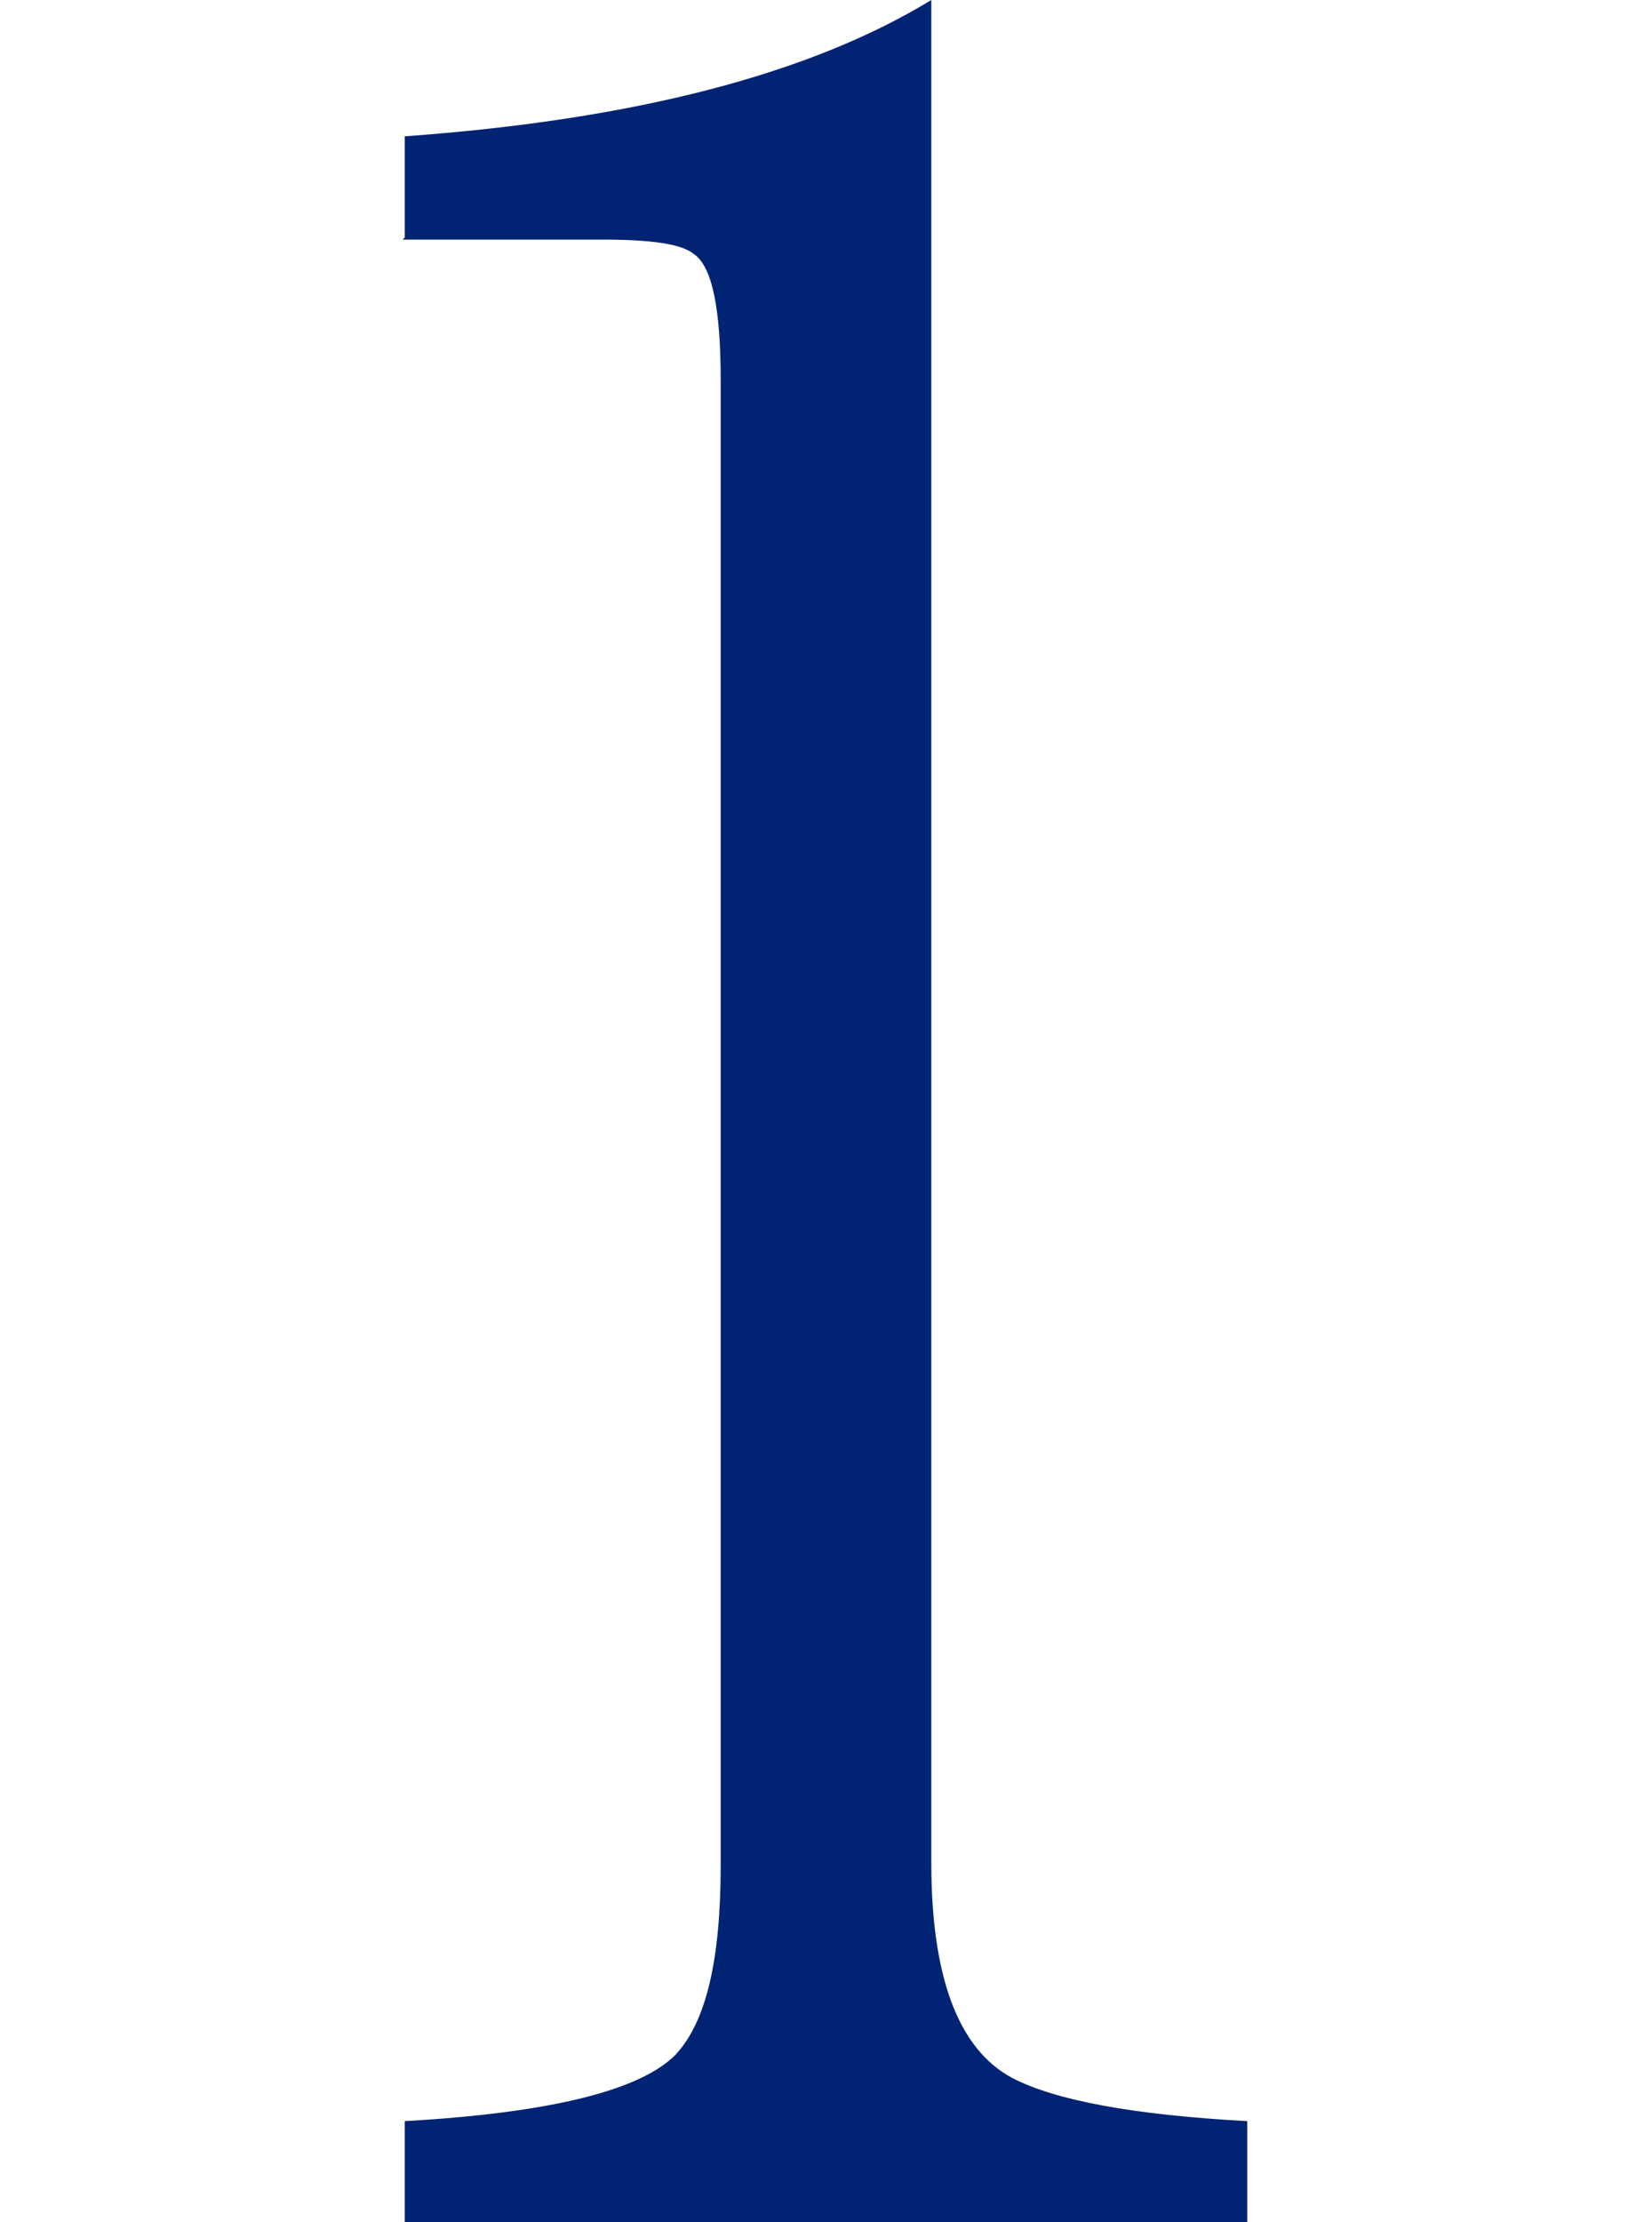 <?xml version="1.0" encoding="UTF-8"?>
<svg id="_レイヤー_2" xmlns="http://www.w3.org/2000/svg" version="1.1" viewBox="0 0 80 107.6">
  <!-- Generator: Adobe Illustrator 29.5.1, SVG Export Plug-In . SVG Version: 2.1.0 Build 141)  -->
  <defs>
    <style>
      .st0 {
        fill: #002473;
      }
    </style>
  </defs>
  <g id="_ヘッダー">
    <path class="st0" d="M19.6,11.5v-4.9C30.7,5.8,39.2,3.6,45.1,0v90.2c0,5.5,1.3,9,3.9,10.4,2.1,1.1,5.9,1.8,11.4,2.1v4.9H19.6v-4.9c7.1-.4,11.4-1.5,13.1-3.2,1.5-1.6,2.2-4.6,2.2-9.2V18.4c0-3.4-.4-5.5-1.3-6.1-.6-.5-2.1-.7-4.5-.7,0,0-9.6,0-9.6,0Z"/>
  </g>
</svg>